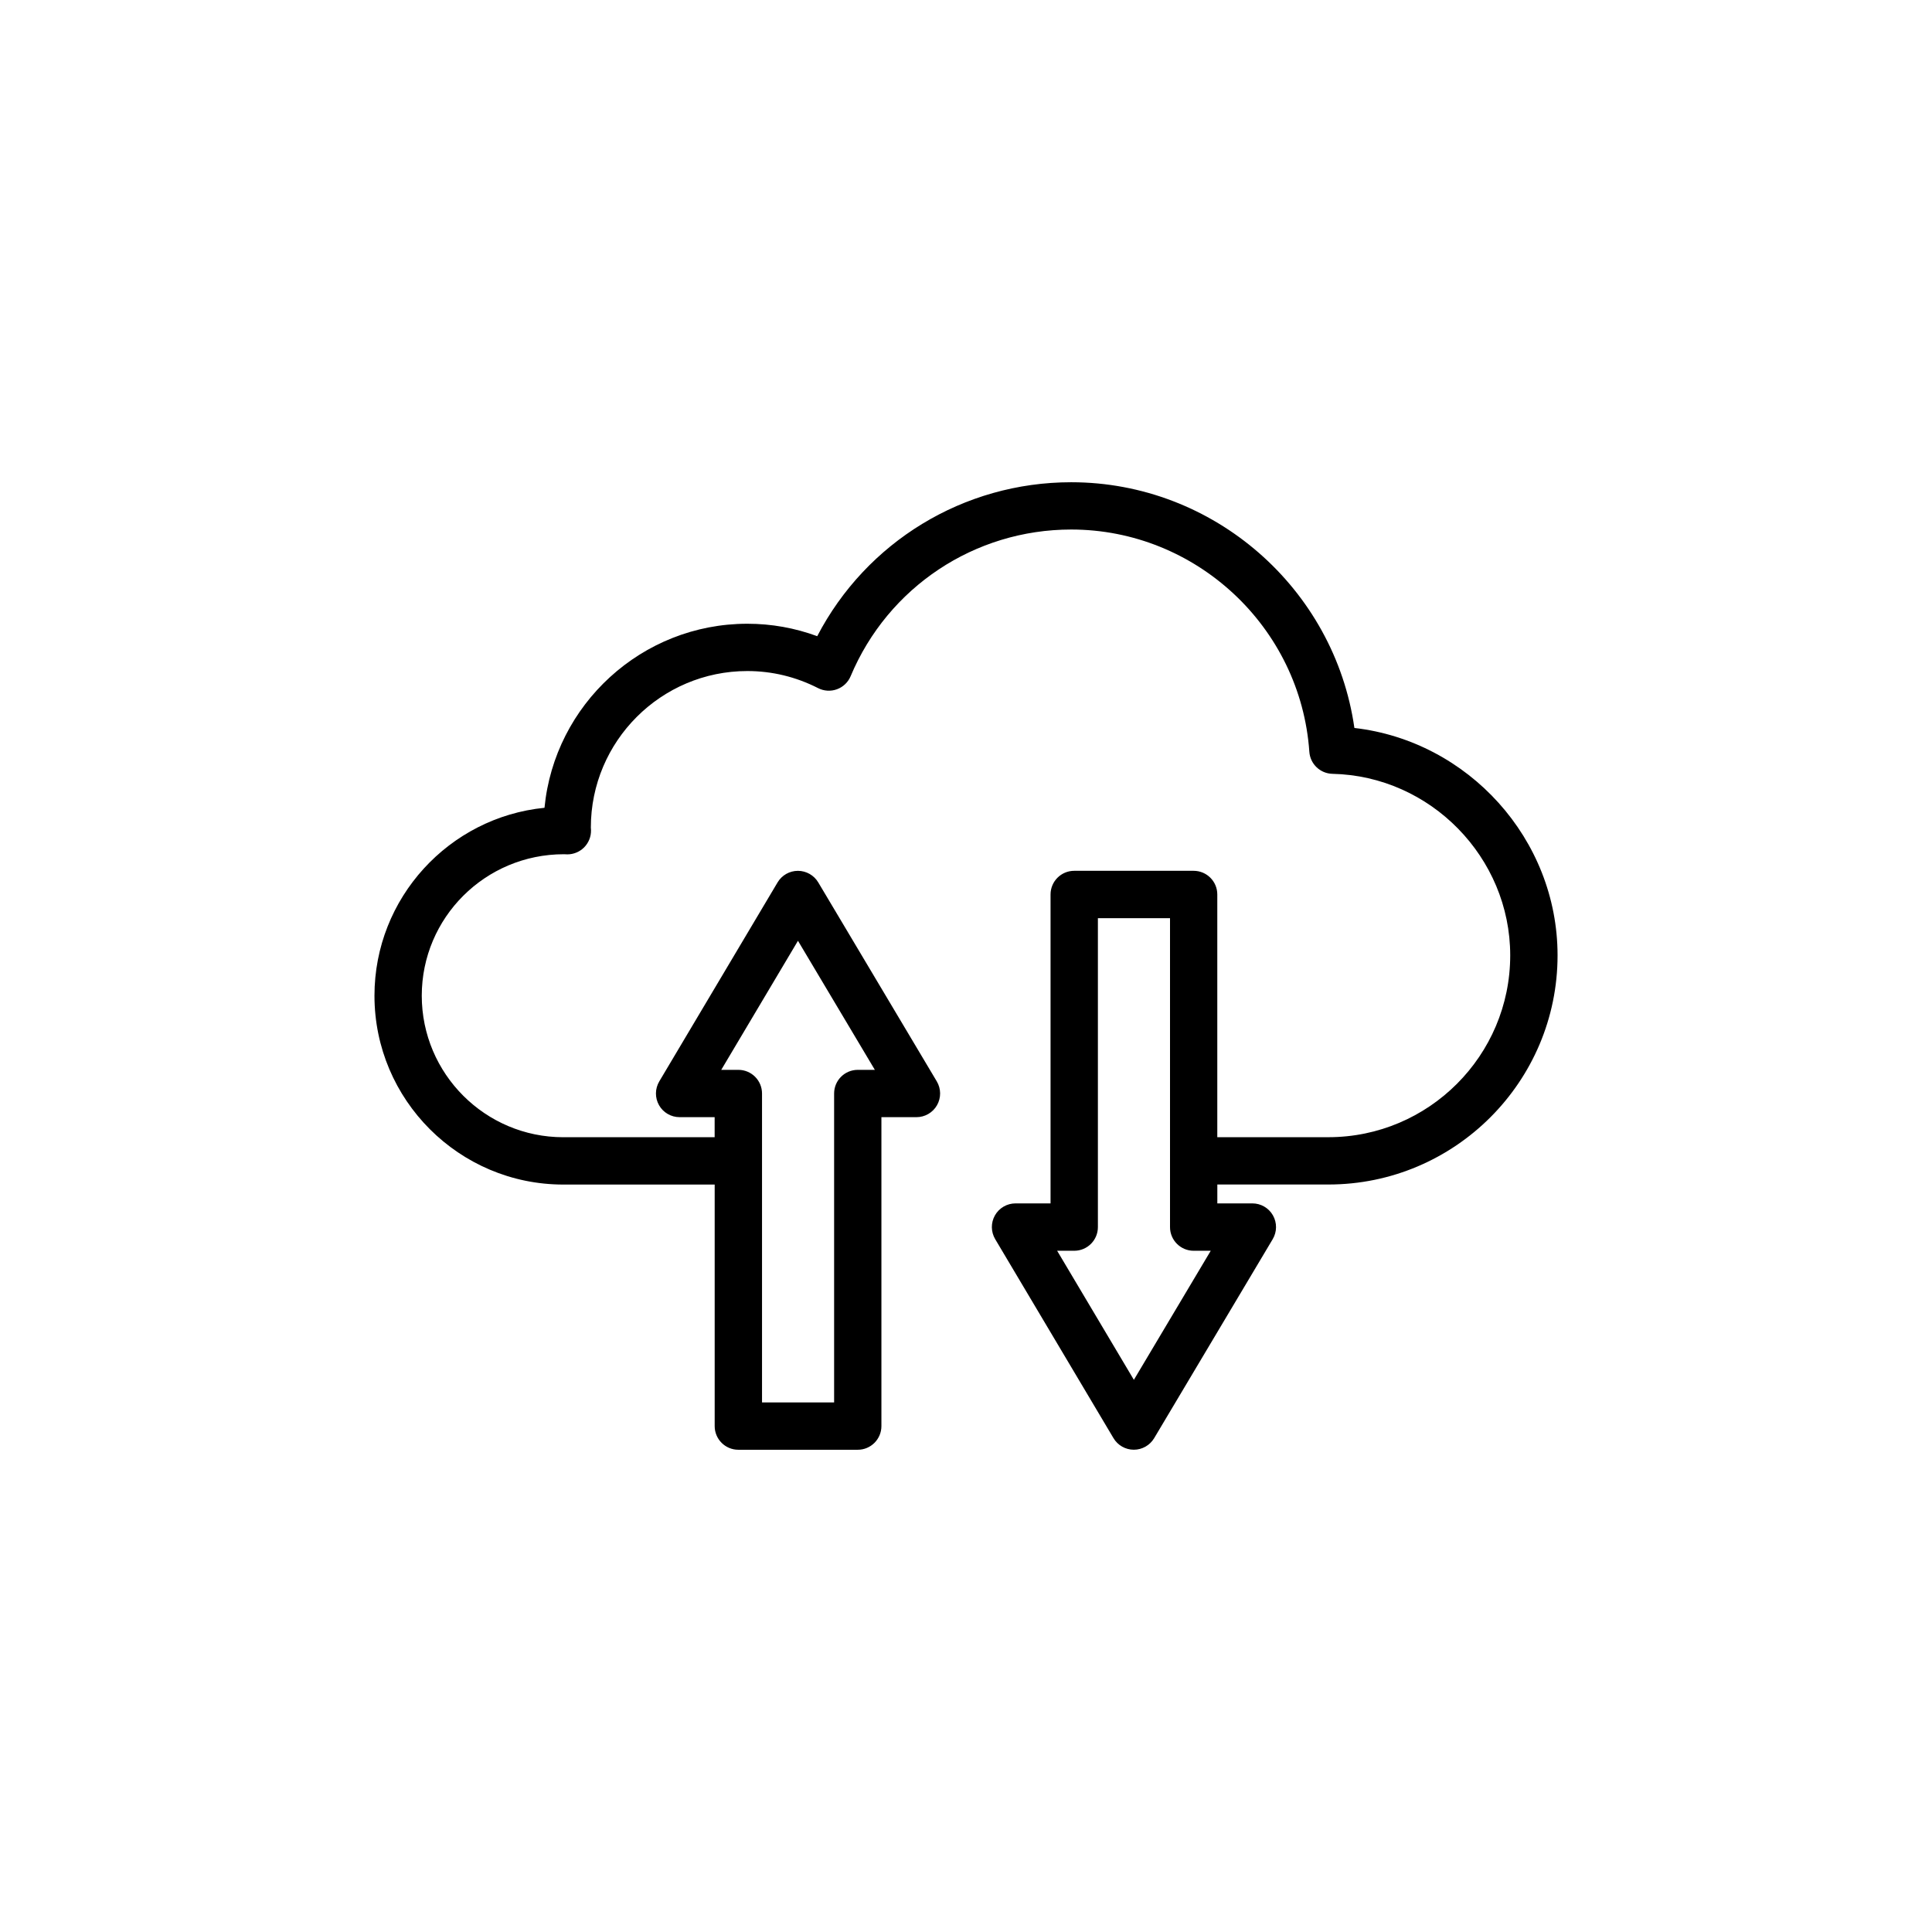 <?xml version="1.0" encoding="UTF-8"?>
<!-- Uploaded to: SVG Find, www.svgrepo.com, Generator: SVG Find Mixer Tools -->
<svg fill="#000000" width="800px" height="800px" version="1.1" viewBox="144 144 512 512" xmlns="http://www.w3.org/2000/svg">
 <path d="m502.93 336.92c-5.273-36.934-37.238-65.121-75.051-65.121-28.531 0-54.297 15.816-67.305 40.797-5.941-2.188-12.145-3.297-18.523-3.297-28.016 0-51.113 21.441-53.754 48.773-25.262 2.512-45.059 23.887-45.059 49.801 0 27.598 22.449 50.047 50.043 50.047h40.117v64.012c0 3.465 2.805 6.269 6.269 6.269h31.648c3.465 0 6.269-2.809 6.269-6.269v-81.871h9.289c2.254 0 4.336-1.211 5.449-3.172 1.113-1.961 1.09-4.371-0.062-6.309l-31.414-52.738c-1.133-1.898-3.18-3.062-5.391-3.062s-4.262 1.168-5.387 3.066l-31.352 52.738c-1.152 1.938-1.176 4.348-0.062 6.309 1.113 1.961 3.195 3.168 5.449 3.168h9.289v5.316h-40.117c-20.68 0-37.5-16.824-37.5-37.504 0-20.672 16.809-37.492 37.66-37.492h0.02c0.121 0.008 0.734 0.035 0.902 0.035 1.664 0 3.262-0.664 4.445-1.848 1.199-1.211 1.863-2.856 1.824-4.562l-0.043-0.707c0-22.863 18.598-41.465 41.465-41.465 6.547 0 12.855 1.523 18.762 4.527 1.543 0.789 3.356 0.902 4.996 0.301 1.641-0.602 2.953-1.855 3.625-3.465 9.906-23.609 32.848-38.867 58.445-38.867 33.098 0 60.82 25.875 63.117 58.906 0.227 3.234 2.879 5.762 6.125 5.836 25.977 0.566 47.109 22.152 47.109 48.113 0 26.566-21.617 48.184-48.188 48.184h-29.438v-64.324c0-3.465-2.805-6.269-6.269-6.269h-31.652c-3.465 0-6.269 2.809-6.269 6.269v81.867h-9.285c-2.254 0-4.336 1.211-5.449 3.168-1.113 1.961-1.09 4.371 0.062 6.309l31.352 52.738c1.125 1.898 3.18 3.066 5.387 3.066 2.211 0 4.254-1.164 5.391-3.062l31.414-52.738c1.152-1.938 1.176-4.344 0.062-6.309-1.113-1.961-3.195-3.172-5.449-3.172h-9.289v-5.004h29.438c33.484 0 60.727-27.242 60.727-60.727-0.004-30.848-23.691-56.797-53.844-60.262zm-147.46 56.398 20.375 34.203h-4.527c-3.465 0-6.269 2.809-6.269 6.269v81.871h-19.105v-81.871c0-3.465-2.805-6.269-6.269-6.269h-4.539zm89.02 116.35-20.336-34.203h4.531c3.465 0 6.269-2.809 6.269-6.269v-81.867h19.113v81.867c0 3.465 2.805 6.269 6.269 6.269h4.523z"/>
</svg>